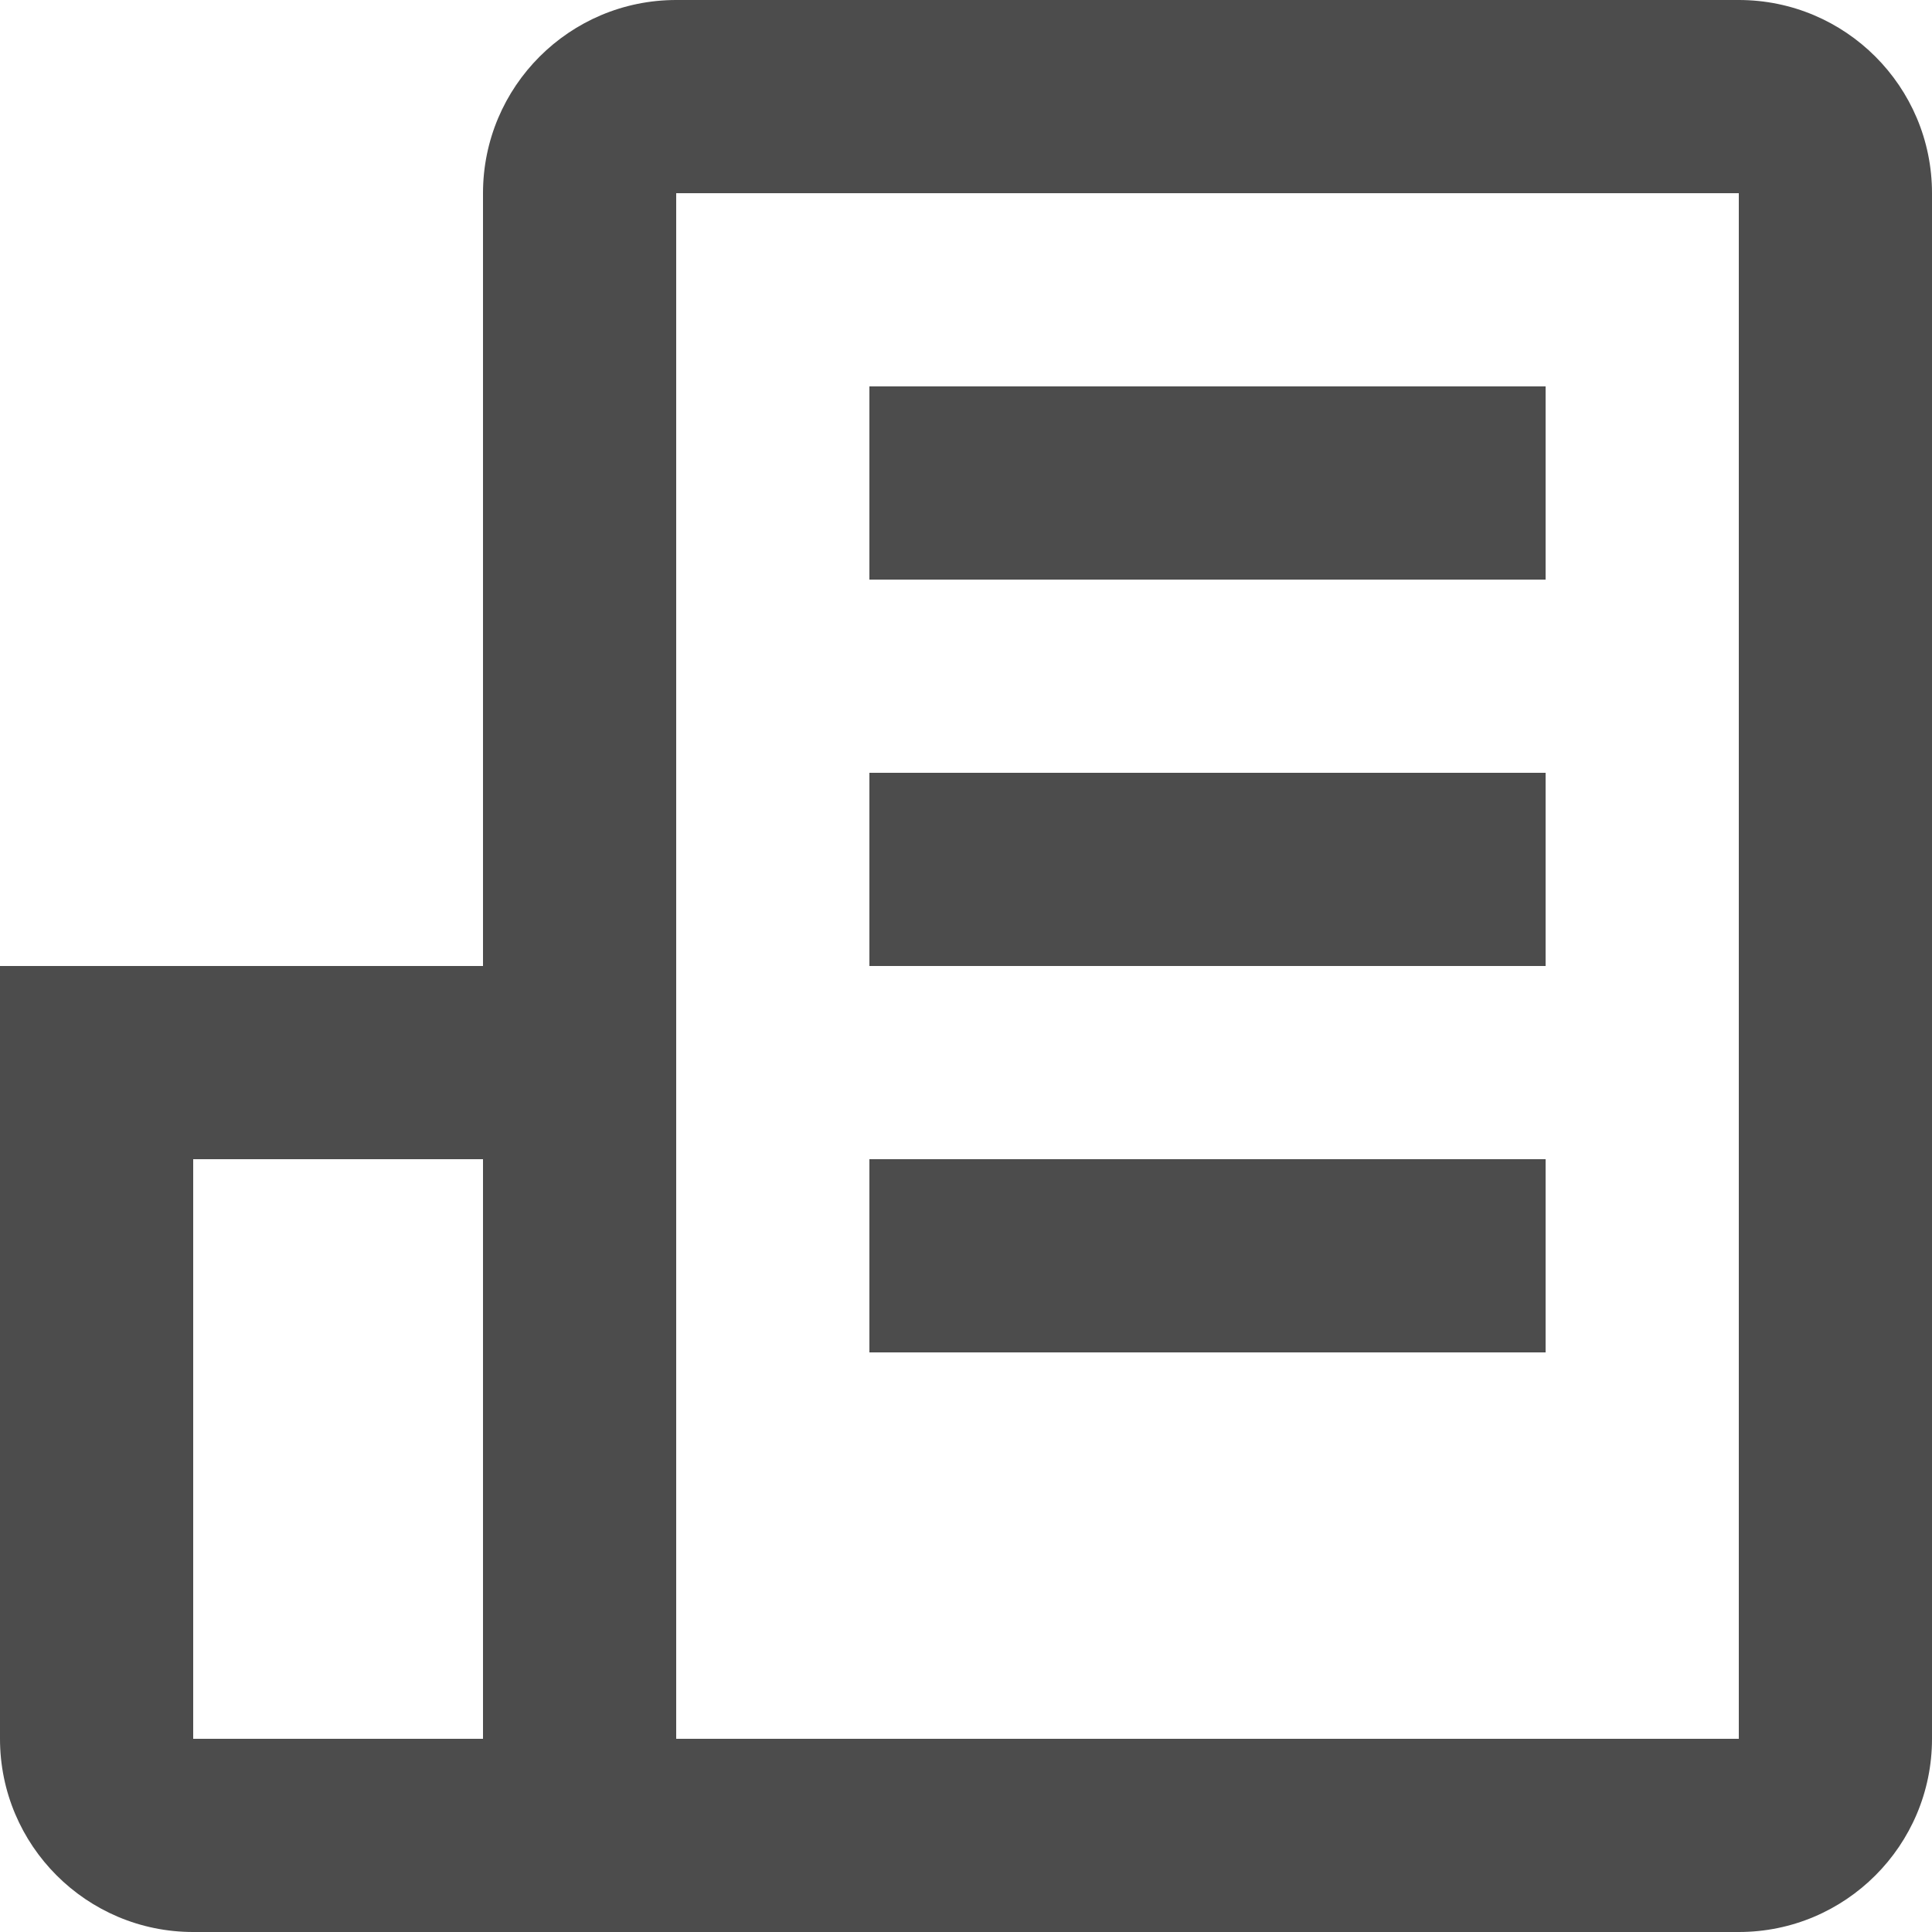 <?xml version="1.0" encoding="UTF-8"?>
<svg width="20px" height="20px" viewBox="0 0 20 20" version="1.1" xmlns="http://www.w3.org/2000/svg" xmlns:xlink="http://www.w3.org/1999/xlink">
    <!-- Generator: Sketch 55.1 (78136) - https://sketchapp.com -->
    <title>sales</title>
    <desc>Created with Sketch.</desc>
    <g id="Page-1" stroke="none" stroke-width="1" fill="none" fill-rule="evenodd" opacity="0.7">
        <g id="Help---Landing-Page" transform="translate(-1011, -646)">
            <g id="Sidebar-menu" transform="translate(993, 324)">
                <g id="Menu" transform="translate(14, 198)">
                    <g id="sales" transform="translate(4, 124)">
                        <path d="M18,0 L7,0 C5.896,0 5,0.896 5,2 L5,20 L18,20 C19.104,20 20,19.104 20,18 L20,2 C20,0.896 19.104,0 18,0 L18,0 Z M7,18 L18,18 L18,2 L7,2 L7,18 Z" id="Fill-1" fill="#000000"></path>
                        <path d="M5,10 L0,10 L0,18 C0,19.104 0.896,20 2,20 L5,20 C6.104,20 7,19.104 7,18 L7,12 C7,10.896 6.104,10 5,10 L5,10 Z M2,18 L5,18 L5,12 L2,12 L2,18 Z" id="Fill-3" fill="#000000"></path>
                        <path d="M9,5 L16,5" id="Stroke-5" stroke="#000000" stroke-width="2"></path>
                        <path d="M9,9 L16,9" id="Stroke-7" stroke="#000000" stroke-width="2"></path>
                        <path d="M9,13 L16,13" id="Stroke-9" stroke="#000000" stroke-width="2"></path>
                    </g>
                </g>
            </g>
        </g>
    </g>
</svg>